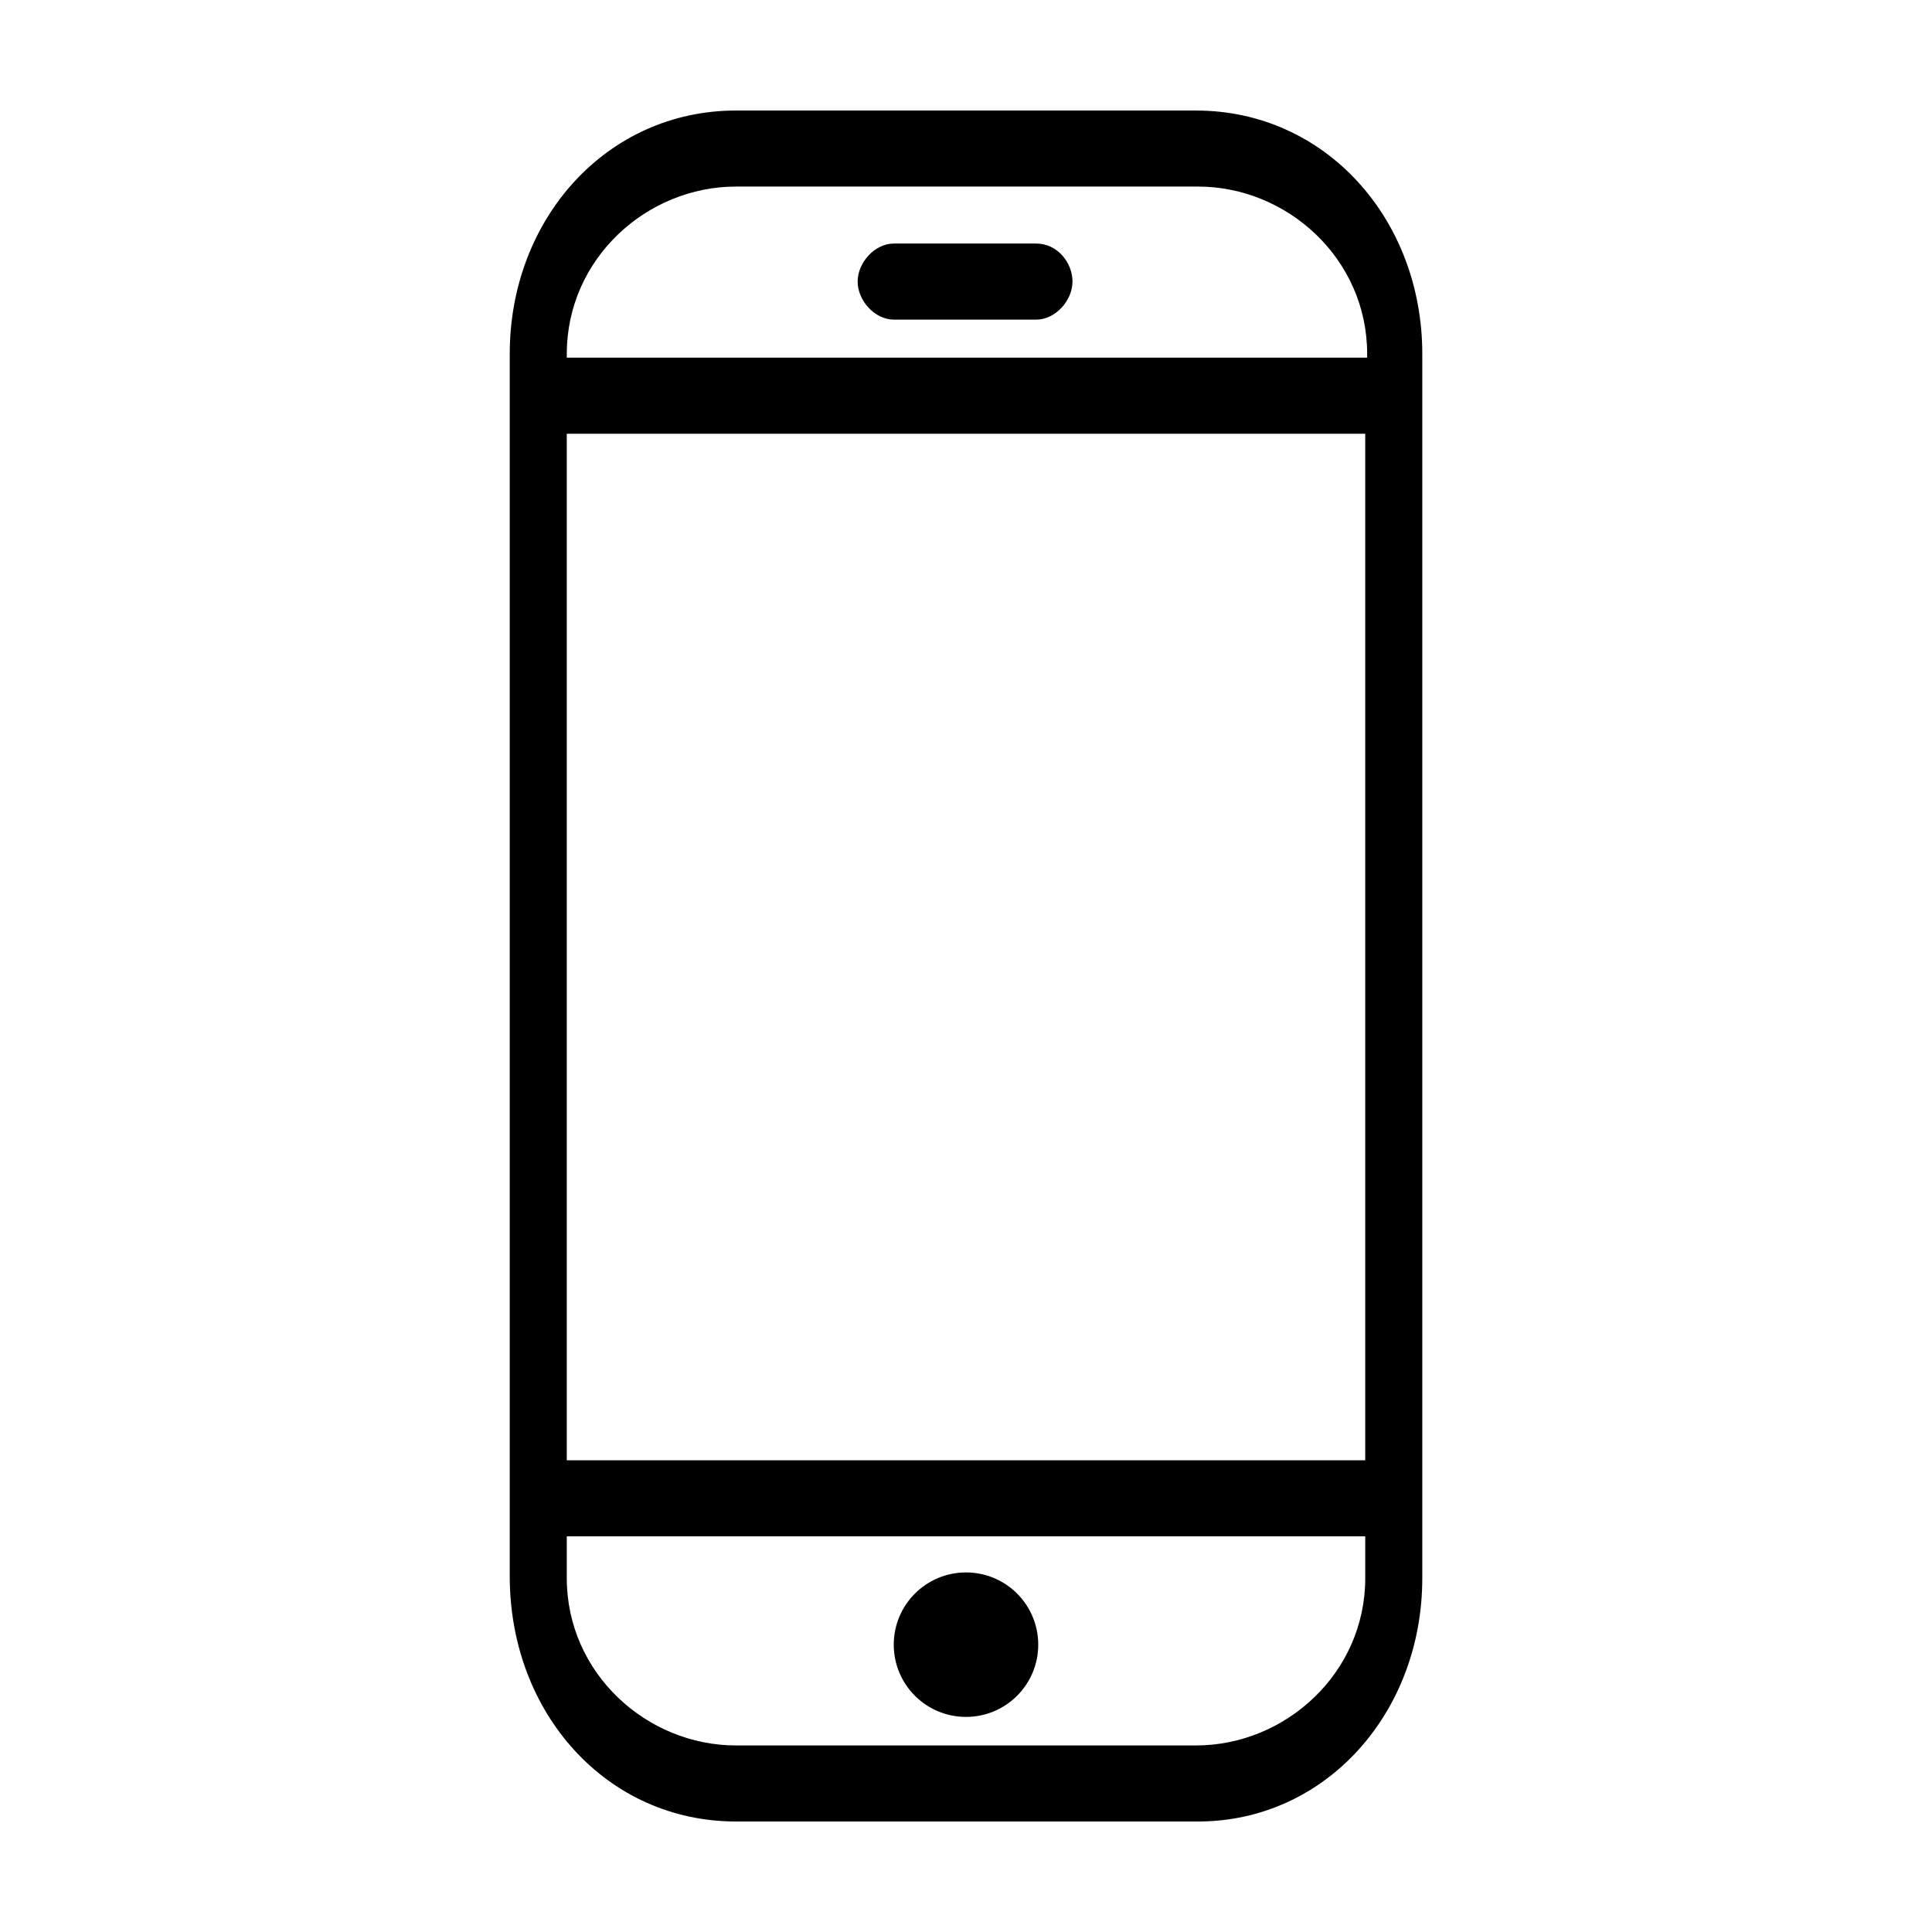 <?xml version="1.0" encoding="UTF-8"?>
<!-- Uploaded to: SVG Find, www.svgrepo.com, Generator: SVG Find Mixer Tools -->
<svg fill="#000000" width="800px" height="800px" version="1.1" viewBox="144 144 512 512" xmlns="http://www.w3.org/2000/svg">
 <g>
  <path d="m460.96 173.29h-121.92c-34.262 0-59.953 28.715-59.953 64.488v323.95c0 36.273 25.691 64.988 59.953 64.988h122.43c33.754 0 59.449-28.715 59.449-64.484v-324.45c0-35.773-25.695-64.488-59.953-64.488zm-121.92 20.152h122.43c23.68 0 44.84 19.145 44.84 44.336l-0.004 1.008h-212.1v-1.008c0-25.191 21.16-44.336 44.84-44.336zm166.76 337.55h-211.6v-272.05h211.6zm-44.836 75.57h-121.92c-23.68 0-44.84-19.145-44.84-44.336v-11.082h211.6v11.082c-0.004 25.191-21.164 44.336-44.84 44.336z"/>
  <path d="m400 560.71c-10.578 0-19.145 8.566-19.145 19.145s8.566 19.145 19.145 19.145 19.145-8.566 19.145-19.145c0-10.582-8.566-19.145-19.145-19.145z"/>
  <path d="m380.86 228.7h37.785c5.039 0 9.574-5.039 9.574-10.078s-4.031-10.078-9.574-10.078h-37.785c-5.039 0-9.574 5.039-9.574 10.078s4.535 10.078 9.574 10.078z"/>
 </g>
</svg>